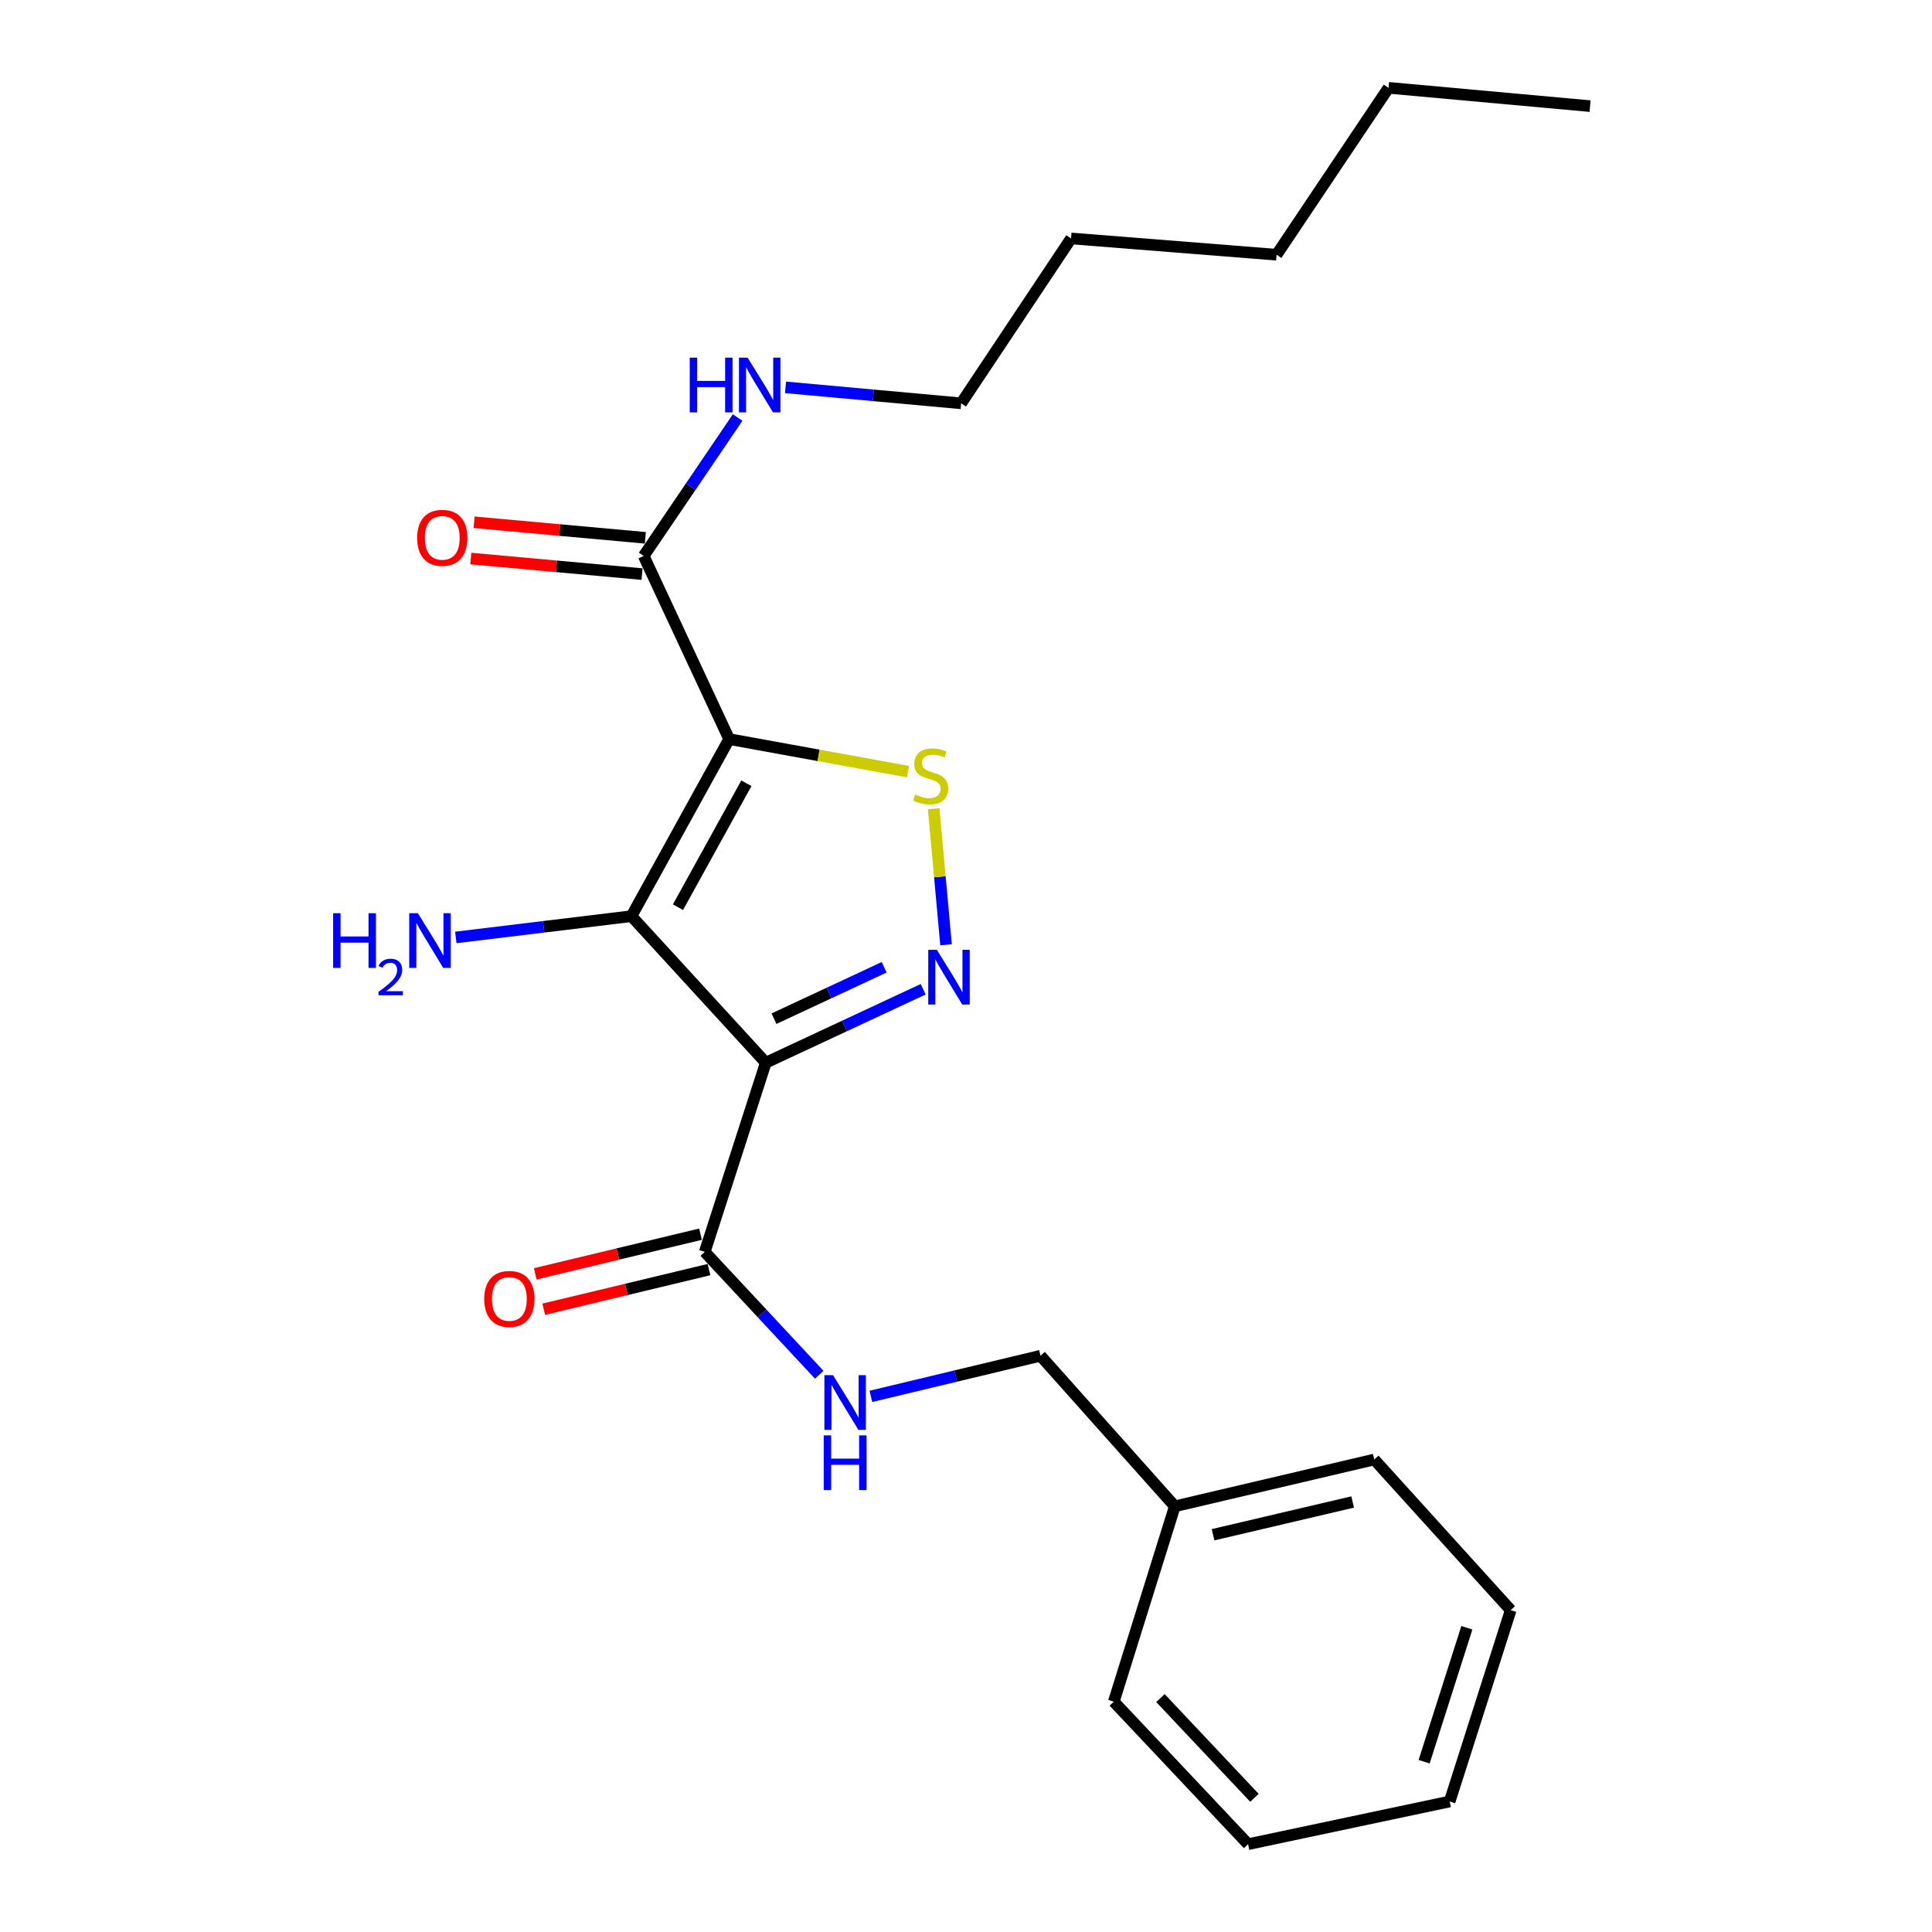 <?xml version='1.0' encoding='iso-8859-1'?>
<svg version='1.1' baseProfile='full'
              xmlns='http://www.w3.org/2000/svg'
                      xmlns:rdkit='http://www.rdkit.org/xml'
                      xmlns:xlink='http://www.w3.org/1999/xlink'
                  xml:space='preserve'
width='1000px' height='1000px' viewBox='0 0 1000 1000'>
<!-- END OF HEADER -->
<rect style='opacity:1.0;fill:#FFFFFF;stroke:none' width='1000' height='1000' x='0' y='0'> </rect>
<path class='bond-1' d='M 377.406,382.557 L 326.837,474.208' style='fill:none;fill-rule:evenodd;stroke:#000000;stroke-width:6px;stroke-linecap:butt;stroke-linejoin:miter;stroke-opacity:1' />
<path class='bond-1' d='M 386.324,405.411 L 350.926,469.566' style='fill:none;fill-rule:evenodd;stroke:#000000;stroke-width:6px;stroke-linecap:butt;stroke-linejoin:miter;stroke-opacity:1' />
<path class='bond-3' d='M 377.406,382.557 L 423.691,390.973' style='fill:none;fill-rule:evenodd;stroke:#000000;stroke-width:6px;stroke-linecap:butt;stroke-linejoin:miter;stroke-opacity:1' />
<path class='bond-3' d='M 423.691,390.973 L 469.976,399.389' style='fill:none;fill-rule:evenodd;stroke:#CCCC00;stroke-width:6px;stroke-linecap:butt;stroke-linejoin:miter;stroke-opacity:1' />
<path class='bond-5' d='M 377.406,382.557 L 333.172,287.765' style='fill:none;fill-rule:evenodd;stroke:#000000;stroke-width:6px;stroke-linecap:butt;stroke-linejoin:miter;stroke-opacity:1' />
<path class='bond-0' d='M 396.37,550.056 L 326.837,474.208' style='fill:none;fill-rule:evenodd;stroke:#000000;stroke-width:6px;stroke-linecap:butt;stroke-linejoin:miter;stroke-opacity:1' />
<path class='bond-4' d='M 396.37,550.056 L 364.776,647.979' style='fill:none;fill-rule:evenodd;stroke:#000000;stroke-width:6px;stroke-linecap:butt;stroke-linejoin:miter;stroke-opacity:1' />
<path class='bond-23' d='M 396.37,550.056 L 437.104,531.041' style='fill:none;fill-rule:evenodd;stroke:#000000;stroke-width:6px;stroke-linecap:butt;stroke-linejoin:miter;stroke-opacity:1' />
<path class='bond-23' d='M 437.104,531.041 L 477.838,512.026' style='fill:none;fill-rule:evenodd;stroke:#0000FF;stroke-width:6px;stroke-linecap:butt;stroke-linejoin:miter;stroke-opacity:1' />
<path class='bond-23' d='M 400.617,527.271 L 429.131,513.961' style='fill:none;fill-rule:evenodd;stroke:#000000;stroke-width:6px;stroke-linecap:butt;stroke-linejoin:miter;stroke-opacity:1' />
<path class='bond-23' d='M 429.131,513.961 L 457.644,500.65' style='fill:none;fill-rule:evenodd;stroke:#0000FF;stroke-width:6px;stroke-linecap:butt;stroke-linejoin:miter;stroke-opacity:1' />
<path class='bond-7' d='M 326.837,474.208 L 281.38,479.713' style='fill:none;fill-rule:evenodd;stroke:#000000;stroke-width:6px;stroke-linecap:butt;stroke-linejoin:miter;stroke-opacity:1' />
<path class='bond-7' d='M 281.38,479.713 L 235.923,485.218' style='fill:none;fill-rule:evenodd;stroke:#0000FF;stroke-width:6px;stroke-linecap:butt;stroke-linejoin:miter;stroke-opacity:1' />
<path class='bond-2' d='M 489.667,489.013 L 486.464,453.806' style='fill:none;fill-rule:evenodd;stroke:#0000FF;stroke-width:6px;stroke-linecap:butt;stroke-linejoin:miter;stroke-opacity:1' />
<path class='bond-2' d='M 486.464,453.806 L 483.26,418.598' style='fill:none;fill-rule:evenodd;stroke:#CCCC00;stroke-width:6px;stroke-linecap:butt;stroke-linejoin:miter;stroke-opacity:1' />
<path class='bond-6' d='M 364.776,647.979 L 394.407,679.774' style='fill:none;fill-rule:evenodd;stroke:#000000;stroke-width:6px;stroke-linecap:butt;stroke-linejoin:miter;stroke-opacity:1' />
<path class='bond-6' d='M 394.407,679.774 L 424.037,711.569' style='fill:none;fill-rule:evenodd;stroke:#0000FF;stroke-width:6px;stroke-linecap:butt;stroke-linejoin:miter;stroke-opacity:1' />
<path class='bond-8' d='M 362.578,638.814 L 319.809,649.075' style='fill:none;fill-rule:evenodd;stroke:#000000;stroke-width:6px;stroke-linecap:butt;stroke-linejoin:miter;stroke-opacity:1' />
<path class='bond-8' d='M 319.809,649.075 L 277.04,659.335' style='fill:none;fill-rule:evenodd;stroke:#FF0000;stroke-width:6px;stroke-linecap:butt;stroke-linejoin:miter;stroke-opacity:1' />
<path class='bond-8' d='M 366.975,657.144 L 324.206,667.404' style='fill:none;fill-rule:evenodd;stroke:#000000;stroke-width:6px;stroke-linecap:butt;stroke-linejoin:miter;stroke-opacity:1' />
<path class='bond-8' d='M 324.206,667.404 L 281.437,677.665' style='fill:none;fill-rule:evenodd;stroke:#FF0000;stroke-width:6px;stroke-linecap:butt;stroke-linejoin:miter;stroke-opacity:1' />
<path class='bond-9' d='M 334.024,278.379 L 289.704,274.355' style='fill:none;fill-rule:evenodd;stroke:#000000;stroke-width:6px;stroke-linecap:butt;stroke-linejoin:miter;stroke-opacity:1' />
<path class='bond-9' d='M 289.704,274.355 L 245.383,270.33' style='fill:none;fill-rule:evenodd;stroke:#FF0000;stroke-width:6px;stroke-linecap:butt;stroke-linejoin:miter;stroke-opacity:1' />
<path class='bond-9' d='M 332.32,297.151 L 287.999,293.127' style='fill:none;fill-rule:evenodd;stroke:#000000;stroke-width:6px;stroke-linecap:butt;stroke-linejoin:miter;stroke-opacity:1' />
<path class='bond-9' d='M 287.999,293.127 L 243.678,289.103' style='fill:none;fill-rule:evenodd;stroke:#FF0000;stroke-width:6px;stroke-linecap:butt;stroke-linejoin:miter;stroke-opacity:1' />
<path class='bond-10' d='M 333.172,287.765 L 357.488,251.938' style='fill:none;fill-rule:evenodd;stroke:#000000;stroke-width:6px;stroke-linecap:butt;stroke-linejoin:miter;stroke-opacity:1' />
<path class='bond-10' d='M 357.488,251.938 L 381.804,216.111' style='fill:none;fill-rule:evenodd;stroke:#0000FF;stroke-width:6px;stroke-linecap:butt;stroke-linejoin:miter;stroke-opacity:1' />
<path class='bond-11' d='M 450.781,722.758 L 494.67,712.245' style='fill:none;fill-rule:evenodd;stroke:#0000FF;stroke-width:6px;stroke-linecap:butt;stroke-linejoin:miter;stroke-opacity:1' />
<path class='bond-11' d='M 494.67,712.245 L 538.558,701.732' style='fill:none;fill-rule:evenodd;stroke:#000000;stroke-width:6px;stroke-linecap:butt;stroke-linejoin:miter;stroke-opacity:1' />
<path class='bond-13' d='M 406.586,200.493 L 452.037,204.629' style='fill:none;fill-rule:evenodd;stroke:#0000FF;stroke-width:6px;stroke-linecap:butt;stroke-linejoin:miter;stroke-opacity:1' />
<path class='bond-13' d='M 452.037,204.629 L 497.487,208.765' style='fill:none;fill-rule:evenodd;stroke:#000000;stroke-width:6px;stroke-linecap:butt;stroke-linejoin:miter;stroke-opacity:1' />
<path class='bond-12' d='M 538.558,701.732 L 608.082,779.664' style='fill:none;fill-rule:evenodd;stroke:#000000;stroke-width:6px;stroke-linecap:butt;stroke-linejoin:miter;stroke-opacity:1' />
<path class='bond-14' d='M 608.082,779.664 L 711.314,755.442' style='fill:none;fill-rule:evenodd;stroke:#000000;stroke-width:6px;stroke-linecap:butt;stroke-linejoin:miter;stroke-opacity:1' />
<path class='bond-14' d='M 627.872,794.382 L 700.135,777.427' style='fill:none;fill-rule:evenodd;stroke:#000000;stroke-width:6px;stroke-linecap:butt;stroke-linejoin:miter;stroke-opacity:1' />
<path class='bond-15' d='M 608.082,779.664 L 576.498,880.781' style='fill:none;fill-rule:evenodd;stroke:#000000;stroke-width:6px;stroke-linecap:butt;stroke-linejoin:miter;stroke-opacity:1' />
<path class='bond-16' d='M 497.487,208.765 L 554.382,123.418' style='fill:none;fill-rule:evenodd;stroke:#000000;stroke-width:6px;stroke-linecap:butt;stroke-linejoin:miter;stroke-opacity:1' />
<path class='bond-20' d='M 711.314,755.442 L 781.937,833.406' style='fill:none;fill-rule:evenodd;stroke:#000000;stroke-width:6px;stroke-linecap:butt;stroke-linejoin:miter;stroke-opacity:1' />
<path class='bond-21' d='M 576.498,880.781 L 646.011,954.545' style='fill:none;fill-rule:evenodd;stroke:#000000;stroke-width:6px;stroke-linecap:butt;stroke-linejoin:miter;stroke-opacity:1' />
<path class='bond-21' d='M 600.643,878.918 L 649.302,930.553' style='fill:none;fill-rule:evenodd;stroke:#000000;stroke-width:6px;stroke-linecap:butt;stroke-linejoin:miter;stroke-opacity:1' />
<path class='bond-18' d='M 554.382,123.418 L 660.756,131.848' style='fill:none;fill-rule:evenodd;stroke:#000000;stroke-width:6px;stroke-linecap:butt;stroke-linejoin:miter;stroke-opacity:1' />
<path class='bond-17' d='M 718.697,45.455 L 660.756,131.848' style='fill:none;fill-rule:evenodd;stroke:#000000;stroke-width:6px;stroke-linecap:butt;stroke-linejoin:miter;stroke-opacity:1' />
<path class='bond-19' d='M 718.697,45.455 L 823.018,54.932' style='fill:none;fill-rule:evenodd;stroke:#000000;stroke-width:6px;stroke-linecap:butt;stroke-linejoin:miter;stroke-opacity:1' />
<path class='bond-24' d='M 781.937,833.406 L 750.343,932.45' style='fill:none;fill-rule:evenodd;stroke:#000000;stroke-width:6px;stroke-linecap:butt;stroke-linejoin:miter;stroke-opacity:1' />
<path class='bond-24' d='M 759.24,842.534 L 737.124,911.865' style='fill:none;fill-rule:evenodd;stroke:#000000;stroke-width:6px;stroke-linecap:butt;stroke-linejoin:miter;stroke-opacity:1' />
<path class='bond-22' d='M 646.011,954.545 L 750.343,932.45' style='fill:none;fill-rule:evenodd;stroke:#000000;stroke-width:6px;stroke-linecap:butt;stroke-linejoin:miter;stroke-opacity:1' />
<path  class='atom-3' d='M 484.934 491.631
L 494.214 506.631
Q 495.134 508.111, 496.614 510.791
Q 498.094 513.471, 498.174 513.631
L 498.174 491.631
L 501.934 491.631
L 501.934 519.951
L 498.054 519.951
L 488.094 503.551
Q 486.934 501.631, 485.694 499.431
Q 484.494 497.231, 484.134 496.551
L 484.134 519.951
L 480.454 519.951
L 480.454 491.631
L 484.934 491.631
' fill='#0000FF'/>
<path  class='atom-4' d='M 473.706 411.242
Q 474.026 411.362, 475.346 411.922
Q 476.666 412.482, 478.106 412.842
Q 479.586 413.162, 481.026 413.162
Q 483.706 413.162, 485.266 411.882
Q 486.826 410.562, 486.826 408.282
Q 486.826 406.722, 486.026 405.762
Q 485.266 404.802, 484.066 404.282
Q 482.866 403.762, 480.866 403.162
Q 478.346 402.402, 476.826 401.682
Q 475.346 400.962, 474.266 399.442
Q 473.226 397.922, 473.226 395.362
Q 473.226 391.802, 475.626 389.602
Q 478.066 387.402, 482.866 387.402
Q 486.146 387.402, 489.866 388.962
L 488.946 392.042
Q 485.546 390.642, 482.986 390.642
Q 480.226 390.642, 478.706 391.802
Q 477.186 392.922, 477.226 394.882
Q 477.226 396.402, 477.986 397.322
Q 478.786 398.242, 479.906 398.762
Q 481.066 399.282, 482.986 399.882
Q 485.546 400.682, 487.066 401.482
Q 488.586 402.282, 489.666 403.922
Q 490.786 405.522, 490.786 408.282
Q 490.786 412.202, 488.146 414.322
Q 485.546 416.402, 481.186 416.402
Q 478.666 416.402, 476.746 415.842
Q 474.866 415.322, 472.626 414.402
L 473.706 411.242
' fill='#CCCC00'/>
<path  class='atom-7' d='M 431.181 711.793
L 440.461 726.793
Q 441.381 728.273, 442.861 730.953
Q 444.341 733.633, 444.421 733.793
L 444.421 711.793
L 448.181 711.793
L 448.181 740.113
L 444.301 740.113
L 434.341 723.713
Q 433.181 721.793, 431.941 719.593
Q 430.741 717.393, 430.381 716.713
L 430.381 740.113
L 426.701 740.113
L 426.701 711.793
L 431.181 711.793
' fill='#0000FF'/>
<path  class='atom-7' d='M 426.361 742.945
L 430.201 742.945
L 430.201 754.985
L 444.681 754.985
L 444.681 742.945
L 448.521 742.945
L 448.521 771.265
L 444.681 771.265
L 444.681 758.185
L 430.201 758.185
L 430.201 771.265
L 426.361 771.265
L 426.361 742.945
' fill='#0000FF'/>
<path  class='atom-8' d='M 172.424 472.677
L 176.264 472.677
L 176.264 484.717
L 190.744 484.717
L 190.744 472.677
L 194.584 472.677
L 194.584 500.997
L 190.744 500.997
L 190.744 487.917
L 176.264 487.917
L 176.264 500.997
L 172.424 500.997
L 172.424 472.677
' fill='#0000FF'/>
<path  class='atom-8' d='M 195.957 500.003
Q 196.643 498.234, 198.28 497.258
Q 199.917 496.254, 202.187 496.254
Q 205.012 496.254, 206.596 497.786
Q 208.18 499.317, 208.18 502.036
Q 208.18 504.808, 206.121 507.395
Q 204.088 509.982, 199.864 513.045
L 208.497 513.045
L 208.497 515.157
L 195.904 515.157
L 195.904 513.388
Q 199.389 510.906, 201.448 509.058
Q 203.534 507.21, 204.537 505.547
Q 205.54 503.884, 205.54 502.168
Q 205.54 500.373, 204.642 499.37
Q 203.745 498.366, 202.187 498.366
Q 200.682 498.366, 199.679 498.974
Q 198.676 499.581, 197.963 500.927
L 195.957 500.003
' fill='#0000FF'/>
<path  class='atom-8' d='M 216.297 472.677
L 225.577 487.677
Q 226.497 489.157, 227.977 491.837
Q 229.457 494.517, 229.537 494.677
L 229.537 472.677
L 233.297 472.677
L 233.297 500.997
L 229.417 500.997
L 219.457 484.597
Q 218.297 482.677, 217.057 480.477
Q 215.857 478.277, 215.497 477.597
L 215.497 500.997
L 211.817 500.997
L 211.817 472.677
L 216.297 472.677
' fill='#0000FF'/>
<path  class='atom-9' d='M 250.638 672.323
Q 250.638 665.523, 253.998 661.723
Q 257.358 657.923, 263.638 657.923
Q 269.918 657.923, 273.278 661.723
Q 276.638 665.523, 276.638 672.323
Q 276.638 679.203, 273.238 683.123
Q 269.838 687.003, 263.638 687.003
Q 257.398 687.003, 253.998 683.123
Q 250.638 679.243, 250.638 672.323
M 263.638 683.803
Q 267.958 683.803, 270.278 680.923
Q 272.638 678.003, 272.638 672.323
Q 272.638 666.763, 270.278 663.963
Q 267.958 661.123, 263.638 661.123
Q 259.318 661.123, 256.958 663.923
Q 254.638 666.723, 254.638 672.323
Q 254.638 678.043, 256.958 680.923
Q 259.318 683.803, 263.638 683.803
' fill='#FF0000'/>
<path  class='atom-10' d='M 215.913 278.378
Q 215.913 271.578, 219.273 267.778
Q 222.633 263.978, 228.913 263.978
Q 235.193 263.978, 238.553 267.778
Q 241.913 271.578, 241.913 278.378
Q 241.913 285.258, 238.513 289.178
Q 235.113 293.058, 228.913 293.058
Q 222.673 293.058, 219.273 289.178
Q 215.913 285.298, 215.913 278.378
M 228.913 289.858
Q 233.233 289.858, 235.553 286.978
Q 237.913 284.058, 237.913 278.378
Q 237.913 272.818, 235.553 270.018
Q 233.233 267.178, 228.913 267.178
Q 224.593 267.178, 222.233 269.978
Q 219.913 272.778, 219.913 278.378
Q 219.913 284.098, 222.233 286.978
Q 224.593 289.858, 228.913 289.858
' fill='#FF0000'/>
<path  class='atom-11' d='M 357.009 185.117
L 360.849 185.117
L 360.849 197.157
L 375.329 197.157
L 375.329 185.117
L 379.169 185.117
L 379.169 213.437
L 375.329 213.437
L 375.329 200.357
L 360.849 200.357
L 360.849 213.437
L 357.009 213.437
L 357.009 185.117
' fill='#0000FF'/>
<path  class='atom-11' d='M 386.969 185.117
L 396.249 200.117
Q 397.169 201.597, 398.649 204.277
Q 400.129 206.957, 400.209 207.117
L 400.209 185.117
L 403.969 185.117
L 403.969 213.437
L 400.089 213.437
L 390.129 197.037
Q 388.969 195.117, 387.729 192.917
Q 386.529 190.717, 386.169 190.037
L 386.169 213.437
L 382.489 213.437
L 382.489 185.117
L 386.969 185.117
' fill='#0000FF'/>
</svg>

